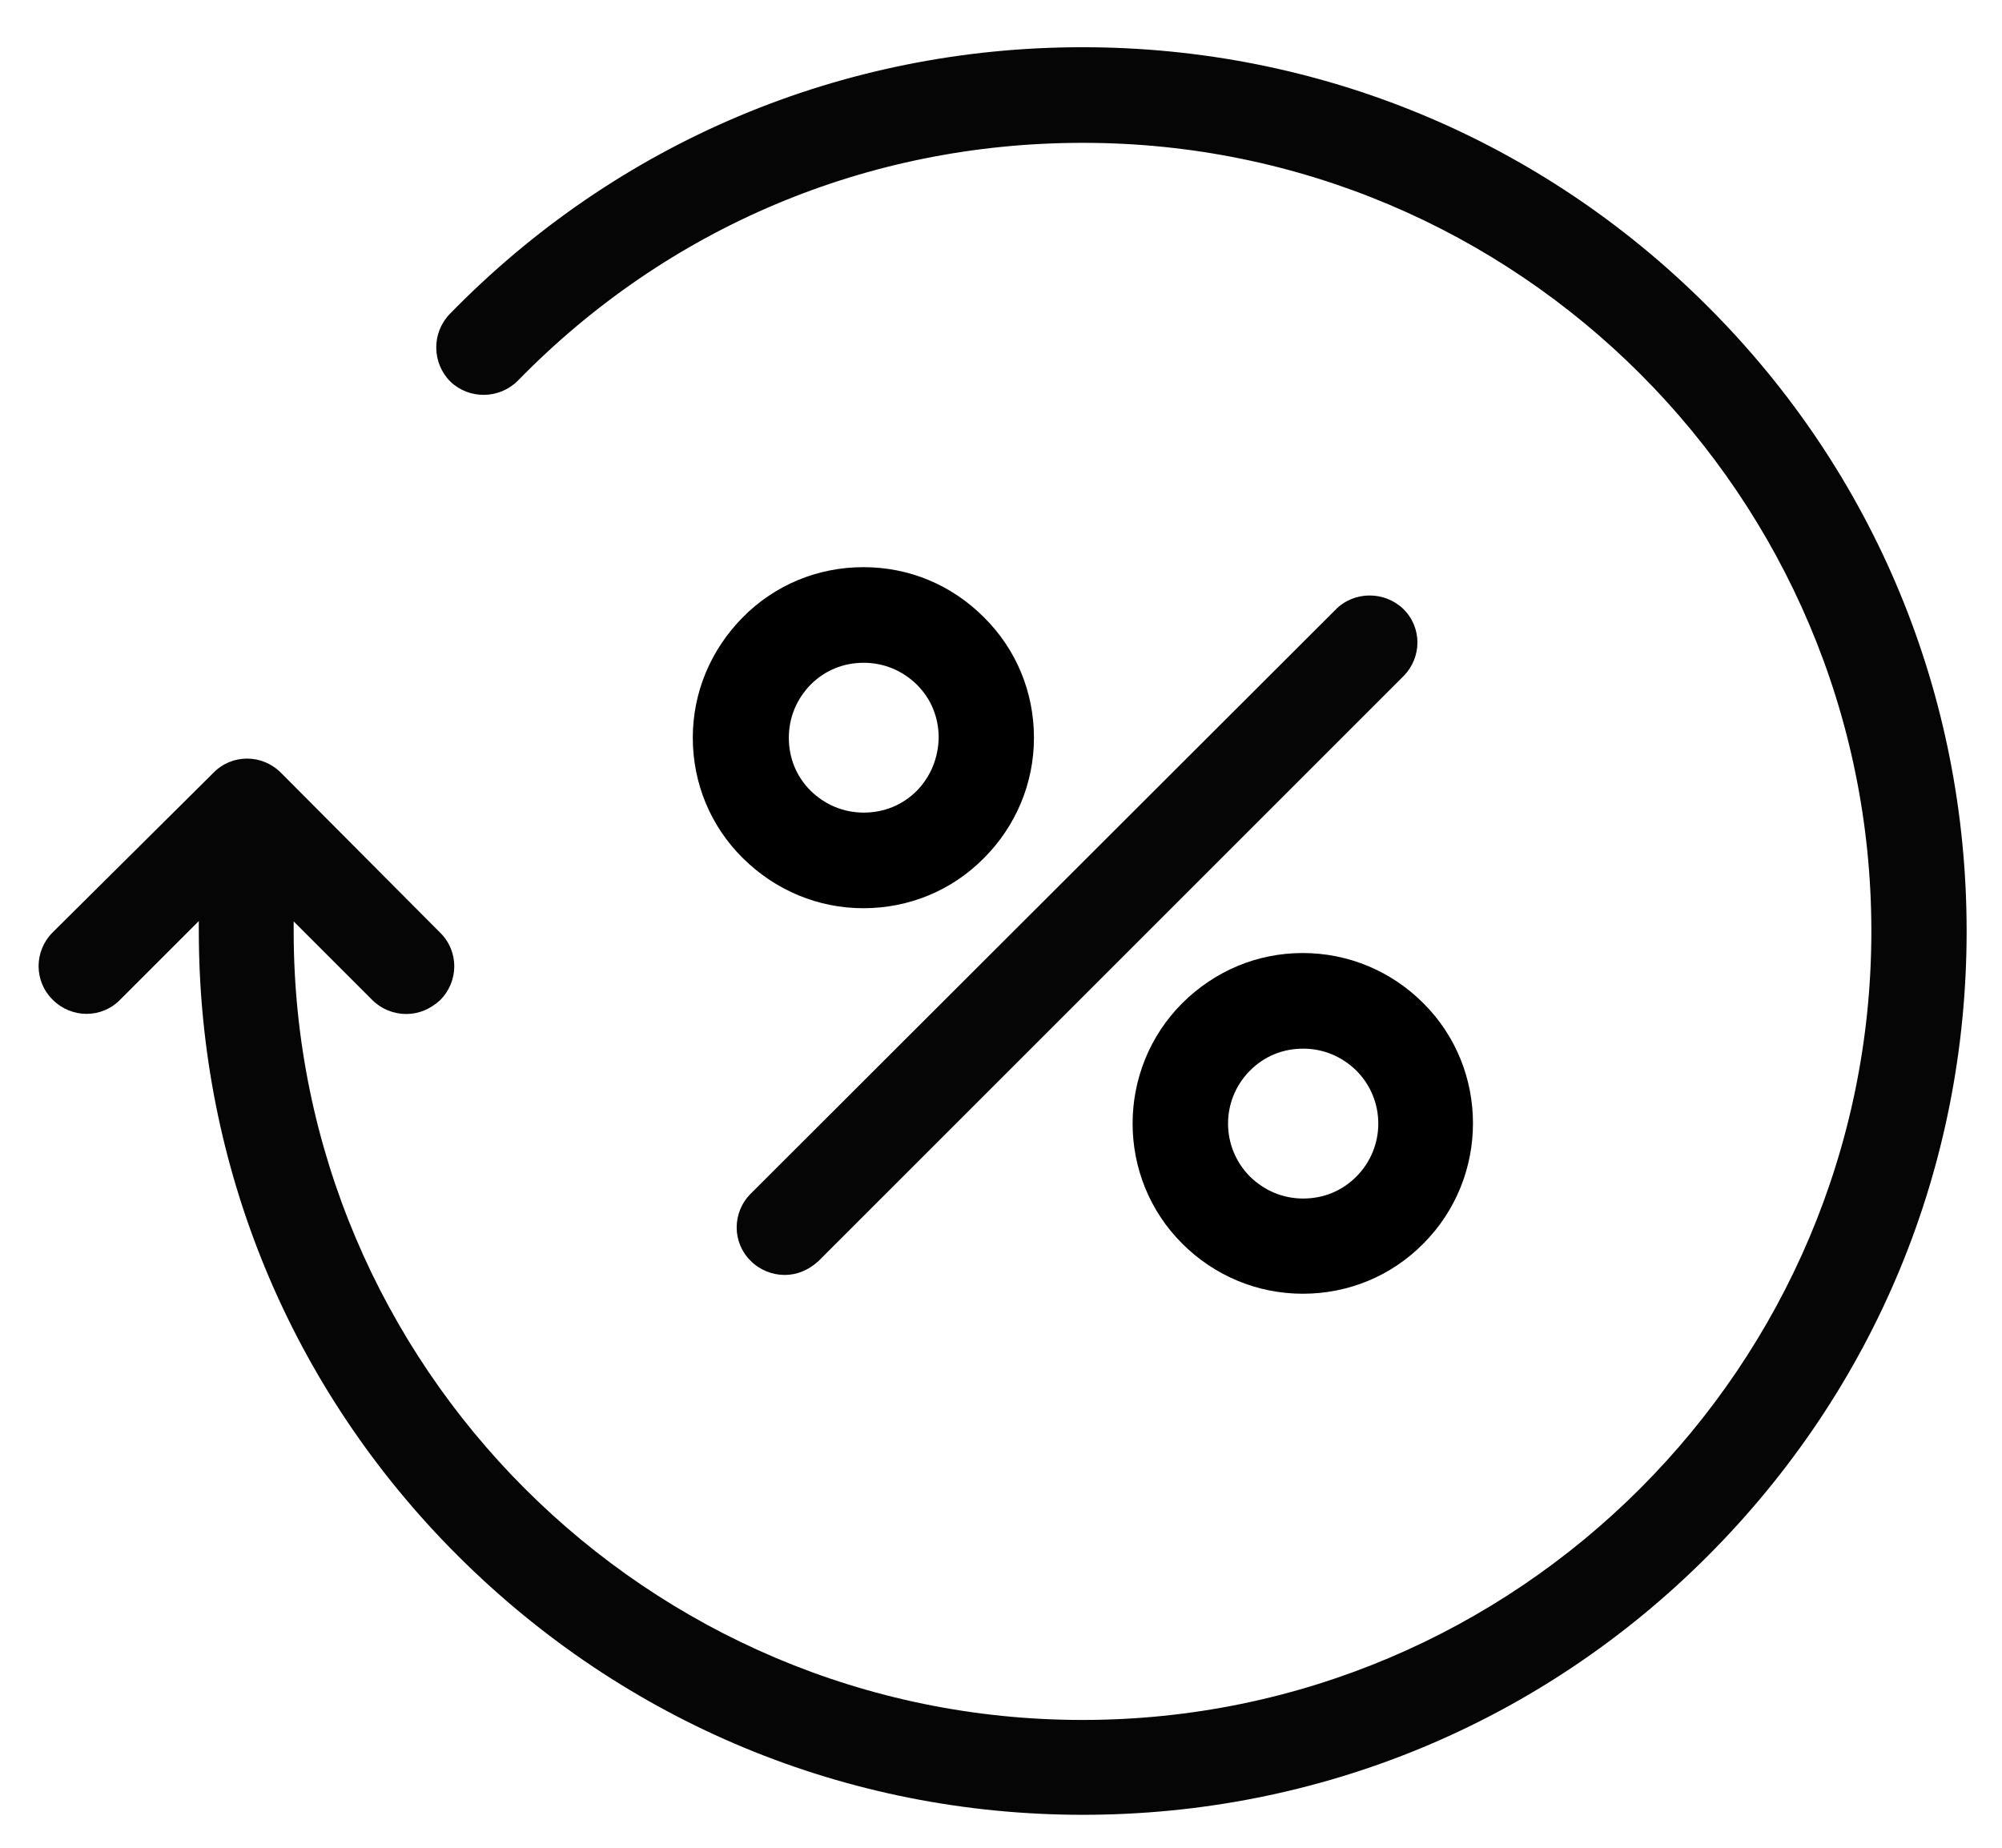 <svg xmlns="http://www.w3.org/2000/svg" width="39" height="36" viewBox="0 0 39 36" fill="none"><path d="M33.264 5.967C30.015 2.717 25.687 0.92 21.088 0.92C16.408 0.92 12.022 2.769 8.758 6.121C8.406 6.488 8.413 7.074 8.773 7.434C9.139 7.786 9.726 7.778 10.086 7.419C13.005 4.426 16.907 2.783 21.088 2.783C29.567 2.776 36.455 9.671 36.455 18.143C36.455 26.615 29.56 33.51 21.088 33.51C12.616 33.51 5.721 26.622 5.721 18.143V17.952L7.254 19.485C7.43 19.661 7.672 19.756 7.915 19.756C8.157 19.756 8.384 19.661 8.575 19.485C8.941 19.118 8.941 18.531 8.575 18.172L5.472 15.055C5.105 14.688 4.518 14.688 4.159 15.055L1.027 18.165C0.66 18.531 0.66 19.118 1.027 19.478C1.394 19.845 1.981 19.845 2.34 19.478L3.873 17.945V18.135C3.873 22.735 5.663 27.062 8.919 30.311C12.176 33.561 16.496 35.358 21.095 35.358C25.695 35.358 30.022 33.568 33.272 30.311C36.521 27.055 38.311 22.742 38.311 18.143C38.311 13.544 36.521 9.216 33.264 5.967Z" fill="#050505"></path><path d="M26.017 11.879L14.626 23.255C14.259 23.622 14.259 24.209 14.626 24.568C14.802 24.744 15.044 24.84 15.286 24.84C15.528 24.84 15.755 24.744 15.946 24.568L27.337 13.177C27.704 12.81 27.704 12.223 27.337 11.864C26.97 11.512 26.376 11.512 26.017 11.879Z" fill="#050505"></path><path d="M23.032 19.544C21.741 20.835 21.741 22.947 23.032 24.231C23.655 24.854 24.491 25.206 25.379 25.206C26.266 25.206 27.103 24.862 27.726 24.231C29.017 22.94 29.017 20.827 27.726 19.544C27.103 18.92 26.266 18.568 25.379 18.568C24.491 18.568 23.67 18.913 23.032 19.544ZM26.421 22.925C26.142 23.204 25.782 23.351 25.386 23.351C24.99 23.351 24.631 23.197 24.352 22.925C23.78 22.353 23.78 21.429 24.352 20.857C24.631 20.578 24.99 20.431 25.386 20.431C25.782 20.431 26.142 20.585 26.421 20.857C26.993 21.429 26.993 22.353 26.421 22.925Z" fill="black"></path><path d="M16.819 11.05C15.931 11.05 15.095 11.395 14.472 12.025C13.848 12.656 13.496 13.485 13.496 14.373C13.496 15.26 13.841 16.096 14.472 16.72C15.102 17.343 15.931 17.695 16.819 17.695C17.706 17.695 18.543 17.351 19.166 16.72C19.79 16.096 20.142 15.26 20.142 14.373C20.142 13.485 19.797 12.649 19.166 12.025C18.535 11.395 17.714 11.05 16.819 11.05ZM17.86 15.407C17.582 15.685 17.222 15.832 16.826 15.832C16.43 15.832 16.071 15.678 15.792 15.407C15.513 15.128 15.367 14.769 15.367 14.373C15.367 13.976 15.521 13.617 15.792 13.338C16.071 13.06 16.43 12.913 16.826 12.913C17.222 12.913 17.582 13.067 17.86 13.338C18.139 13.617 18.286 13.976 18.286 14.373C18.279 14.761 18.132 15.128 17.86 15.407Z" fill="black"></path></svg>